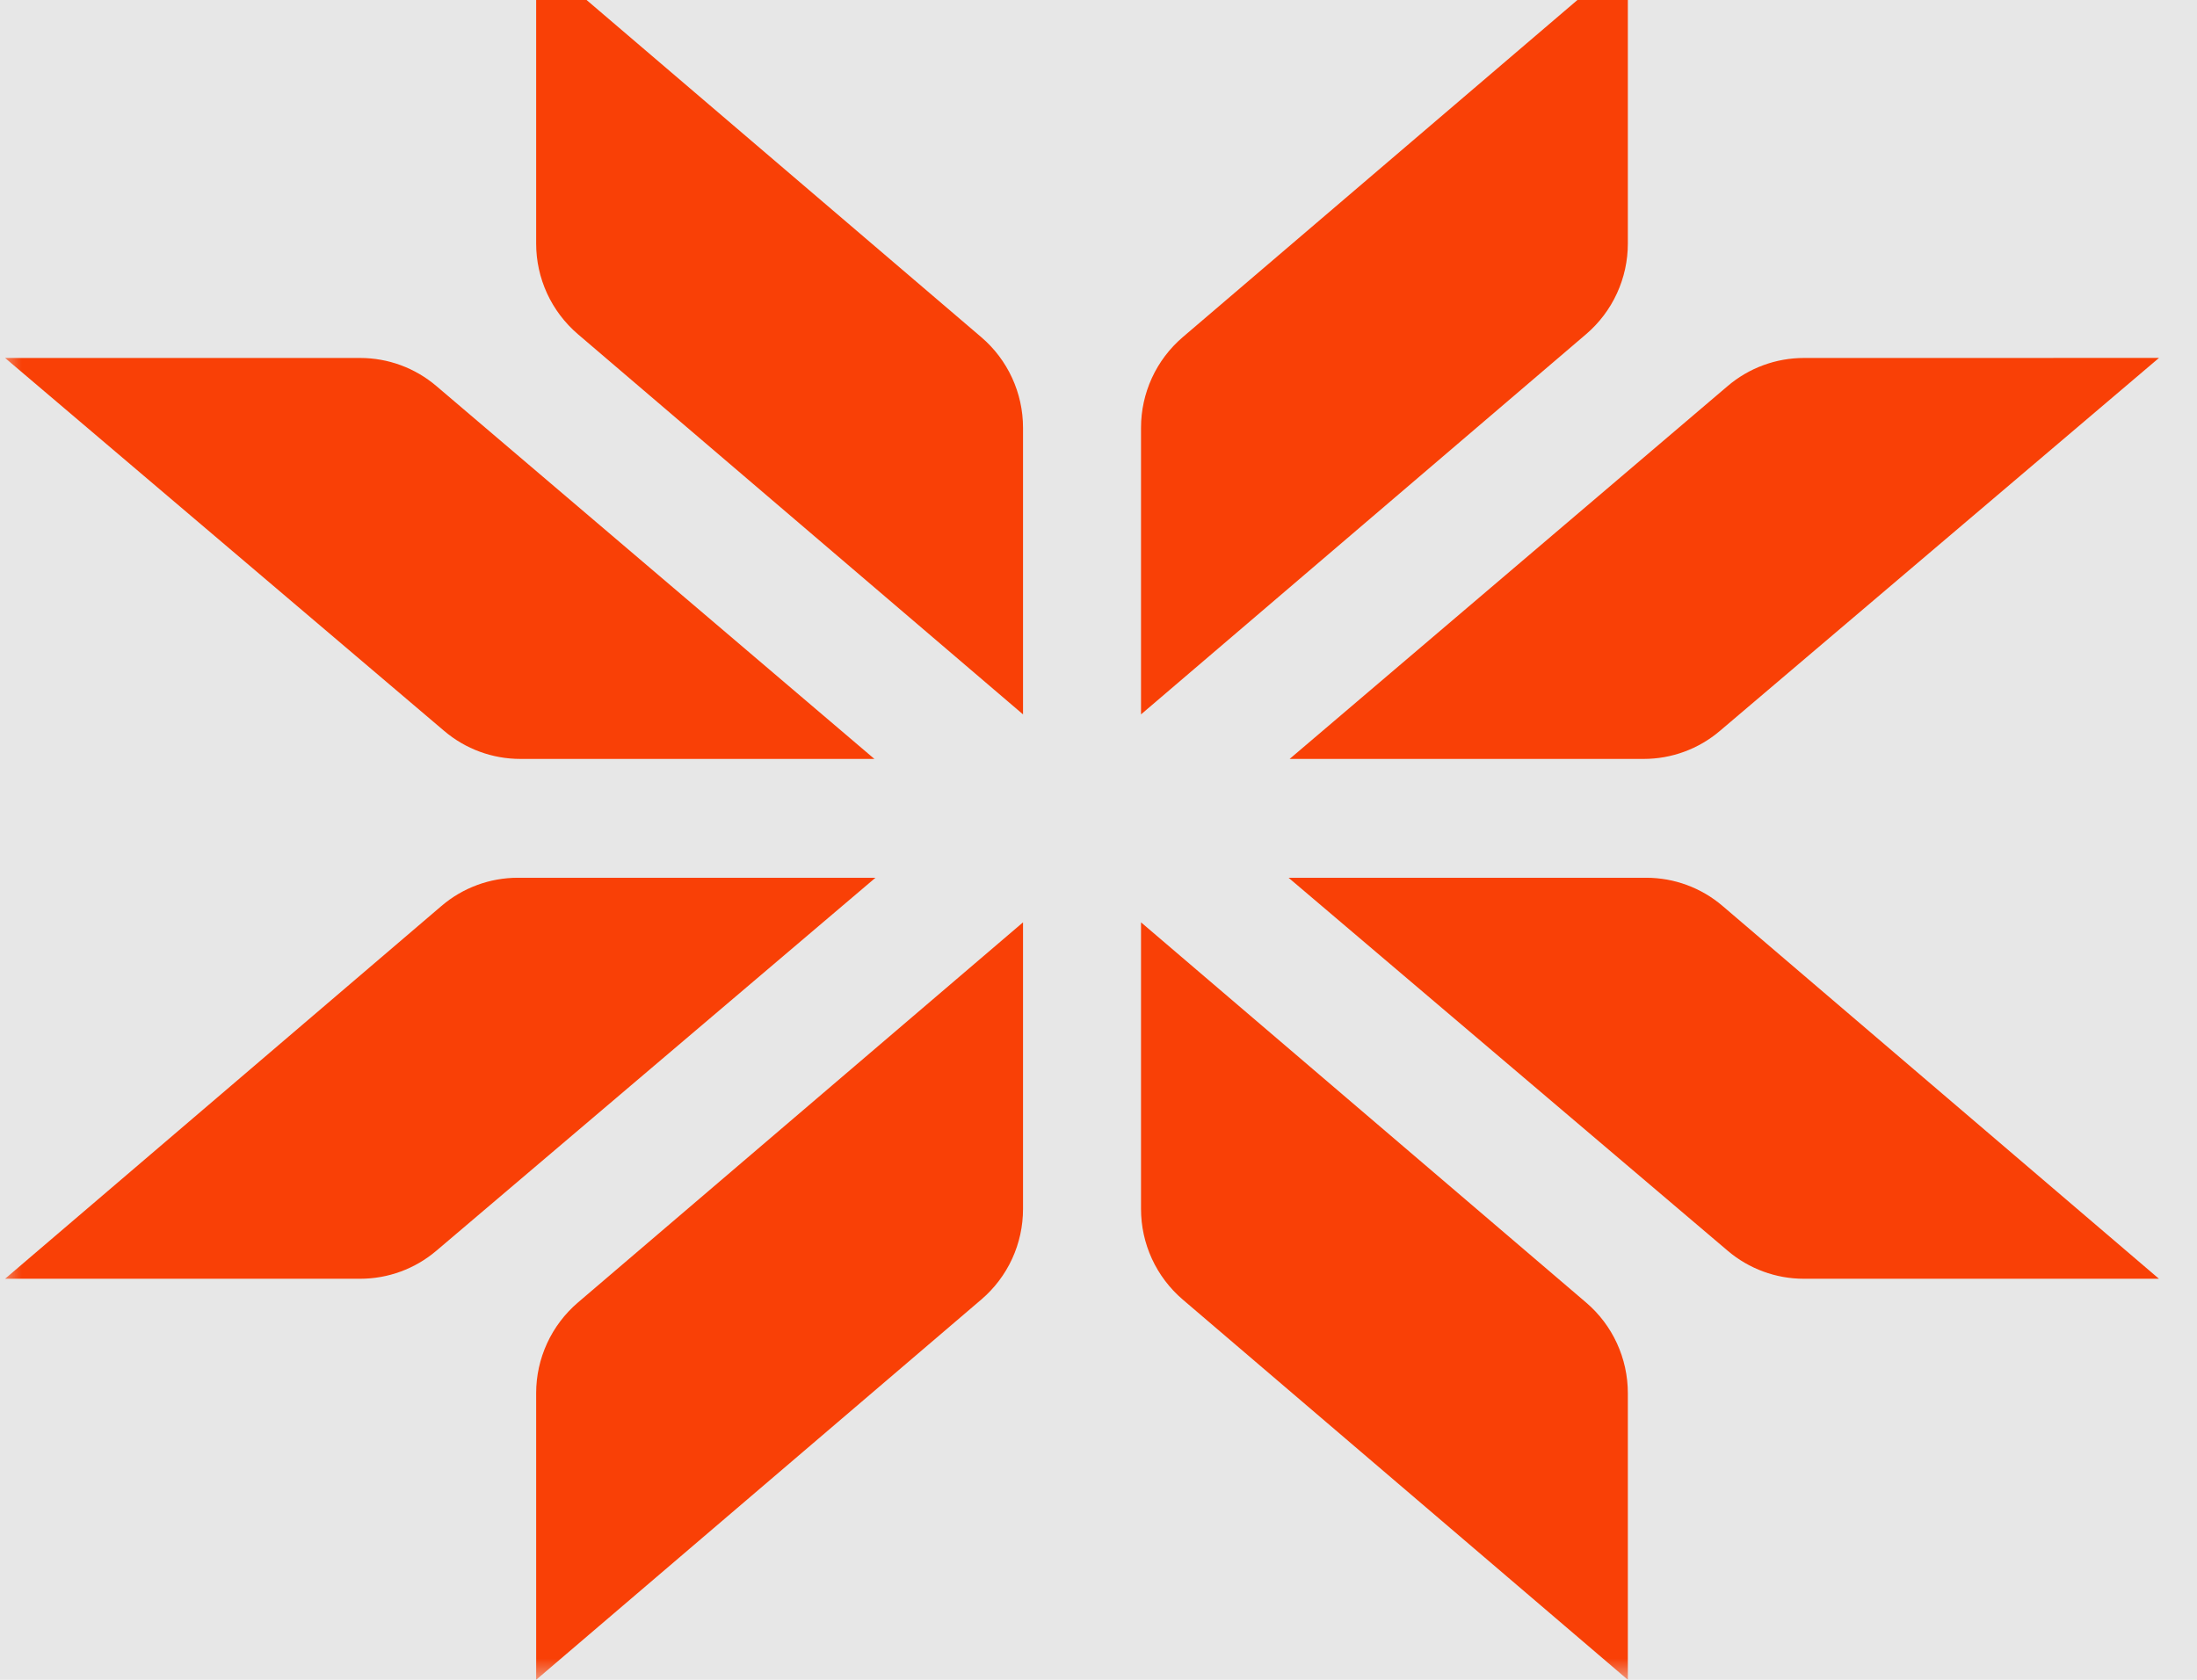 <svg width="51" height="39" viewBox="0 0 51 39" fill="none" xmlns="http://www.w3.org/2000/svg">
<rect width="51" height="39" fill="#E1E1E1"/>
<g clip-path="url(#clip0_3044_10315)">
<rect width="1728" height="5543" transform="translate(-1197 -1295)" fill="white"/>
<rect x="-1198" y="-218" width="1729" height="403" rx="30" fill="#E7E7E7"/>
<g clip-path="url(#clip1_3044_10315)">
<g style="mix-blend-mode:luminosity">
<g clip-path="url(#clip2_3044_10315)">
<mask id="mask0_3044_10315" style="mask-type:luminance" maskUnits="userSpaceOnUse" x="0" y="-1" width="51" height="40">
<path d="M0 -1H51V39H0V-1Z" fill="white"/>
</mask>
<g mask="url(#mask0_3044_10315)">
<path d="M12.446 -1L22.78 7.829C23.394 8.353 23.748 9.122 23.748 9.932V16.586L13.413 7.757C13.11 7.497 12.866 7.175 12.699 6.812C12.532 6.448 12.446 6.054 12.446 5.654V-1ZM12.446 39L22.78 30.171C23.084 29.911 23.328 29.589 23.495 29.226C23.662 28.863 23.748 28.468 23.748 28.068V21.414L13.413 30.243C13.11 30.503 12.866 30.825 12.699 31.189C12.532 31.552 12.446 31.946 12.446 32.346V39ZM0.117 8.31L10.311 16.97C10.805 17.39 11.431 17.62 12.078 17.62H20.298L10.13 8.963C9.636 8.542 9.009 8.311 8.36 8.311H0.118L0.117 8.31ZM0.117 29.69L10.248 21.034C10.742 20.611 11.371 20.379 12.021 20.379H20.323L10.129 29.039C9.635 29.459 9.009 29.689 8.362 29.689H0.117V29.69ZM37.788 -1L27.454 7.829C27.151 8.089 26.907 8.411 26.74 8.774C26.573 9.138 26.487 9.532 26.487 9.932V16.586L36.821 7.757C37.124 7.497 37.368 7.175 37.535 6.811C37.702 6.448 37.788 6.054 37.788 5.654V-1ZM37.788 39L27.454 30.171C27.151 29.911 26.907 29.589 26.74 29.226C26.573 28.863 26.487 28.468 26.487 28.068V21.414L36.821 30.243C37.435 30.767 37.788 31.536 37.788 32.346V39ZM50.118 8.31L39.924 16.97C39.43 17.39 38.804 17.62 38.157 17.62H29.937L40.105 8.963C40.599 8.542 41.226 8.311 41.875 8.311L50.118 8.31ZM50.118 29.69L39.987 21.034C39.493 20.611 38.864 20.379 38.214 20.379H29.912L40.106 29.039C40.6 29.459 41.226 29.689 41.872 29.689H50.118V29.69Z" fill="#F94006"/>
</g>
</g>
</g>
</g>
</g>
<defs>
<clipPath id="clip0_3044_10315">
<rect width="1728" height="5543" fill="white" transform="translate(-1197 -1295)"/>
</clipPath>
<clipPath id="clip1_3044_10315">
<rect width="1487" height="55" fill="white" transform="translate(-1077 -8)"/>
</clipPath>
<clipPath id="clip2_3044_10315">
<rect width="51" height="39" fill="white"/>
</clipPath>
</defs>
</svg>
